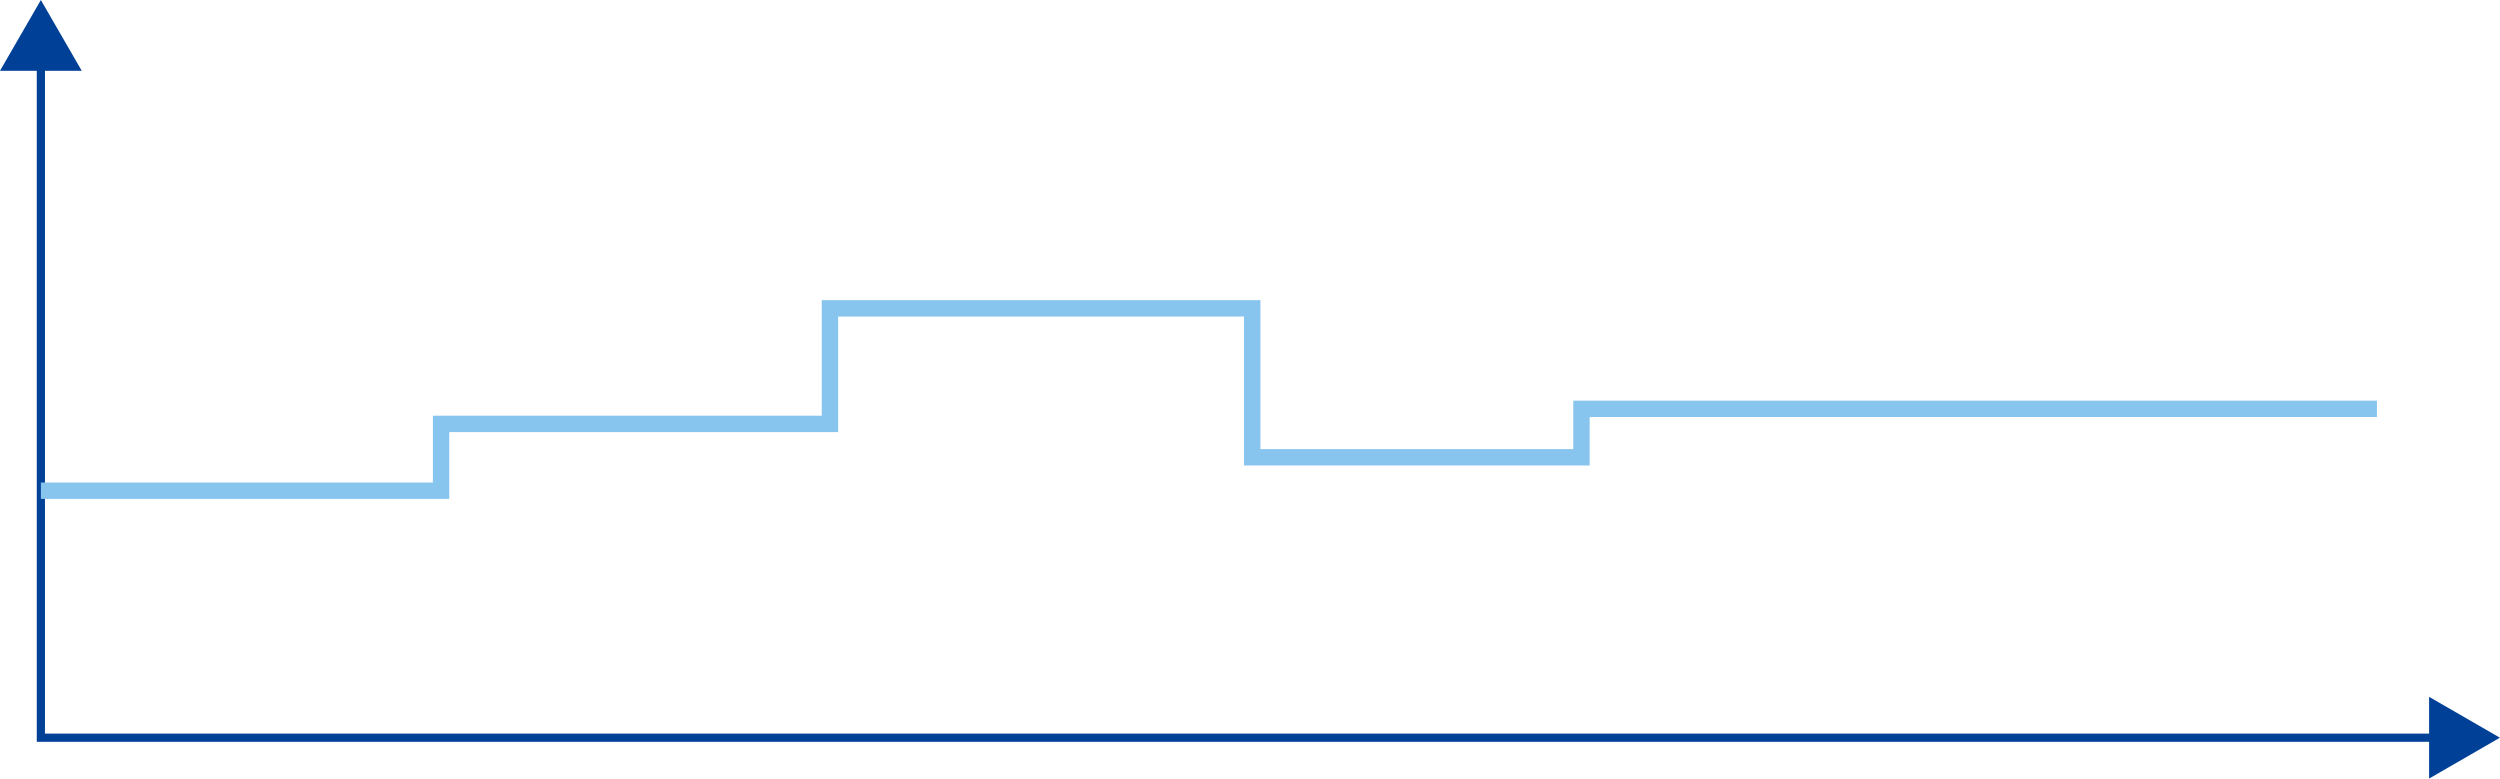 <svg version="1.1"
	 xmlns="http://www.w3.org/2000/svg" xmlns:xlink="http://www.w3.org/1999/xlink"
	 width="305px" height="95px" viewBox="0 0 305 95" preserveAspectRatio="none">
<g>
	<g>
		<polyline fill="none" stroke="#004097" stroke-miterlimit="10" points="297.81,90 4.986,90 4.986,7.176 		"/>
		<g>
			<polygon fill="#004097" points="296.351,85.014 304.986,90 296.351,94.986 			"/>
		</g>
		<g>
			<polygon fill="#004097" points="9.972,8.635 4.986,0 0,8.635 			"/>
		</g>
	</g>
</g>
<polyline fill-rule="evenodd" clip-rule="evenodd" fill="none" stroke="#88C5EE" stroke-width="2" stroke-miterlimit="10" points="
	289.986,49.881 192.938,49.881 192.938,55.791 152.772,55.791 152.772,37.619 101.253,37.619 101.253,51.716 53.811,51.716 
	53.811,59.866 4.986,59.866 "/>
</svg>

